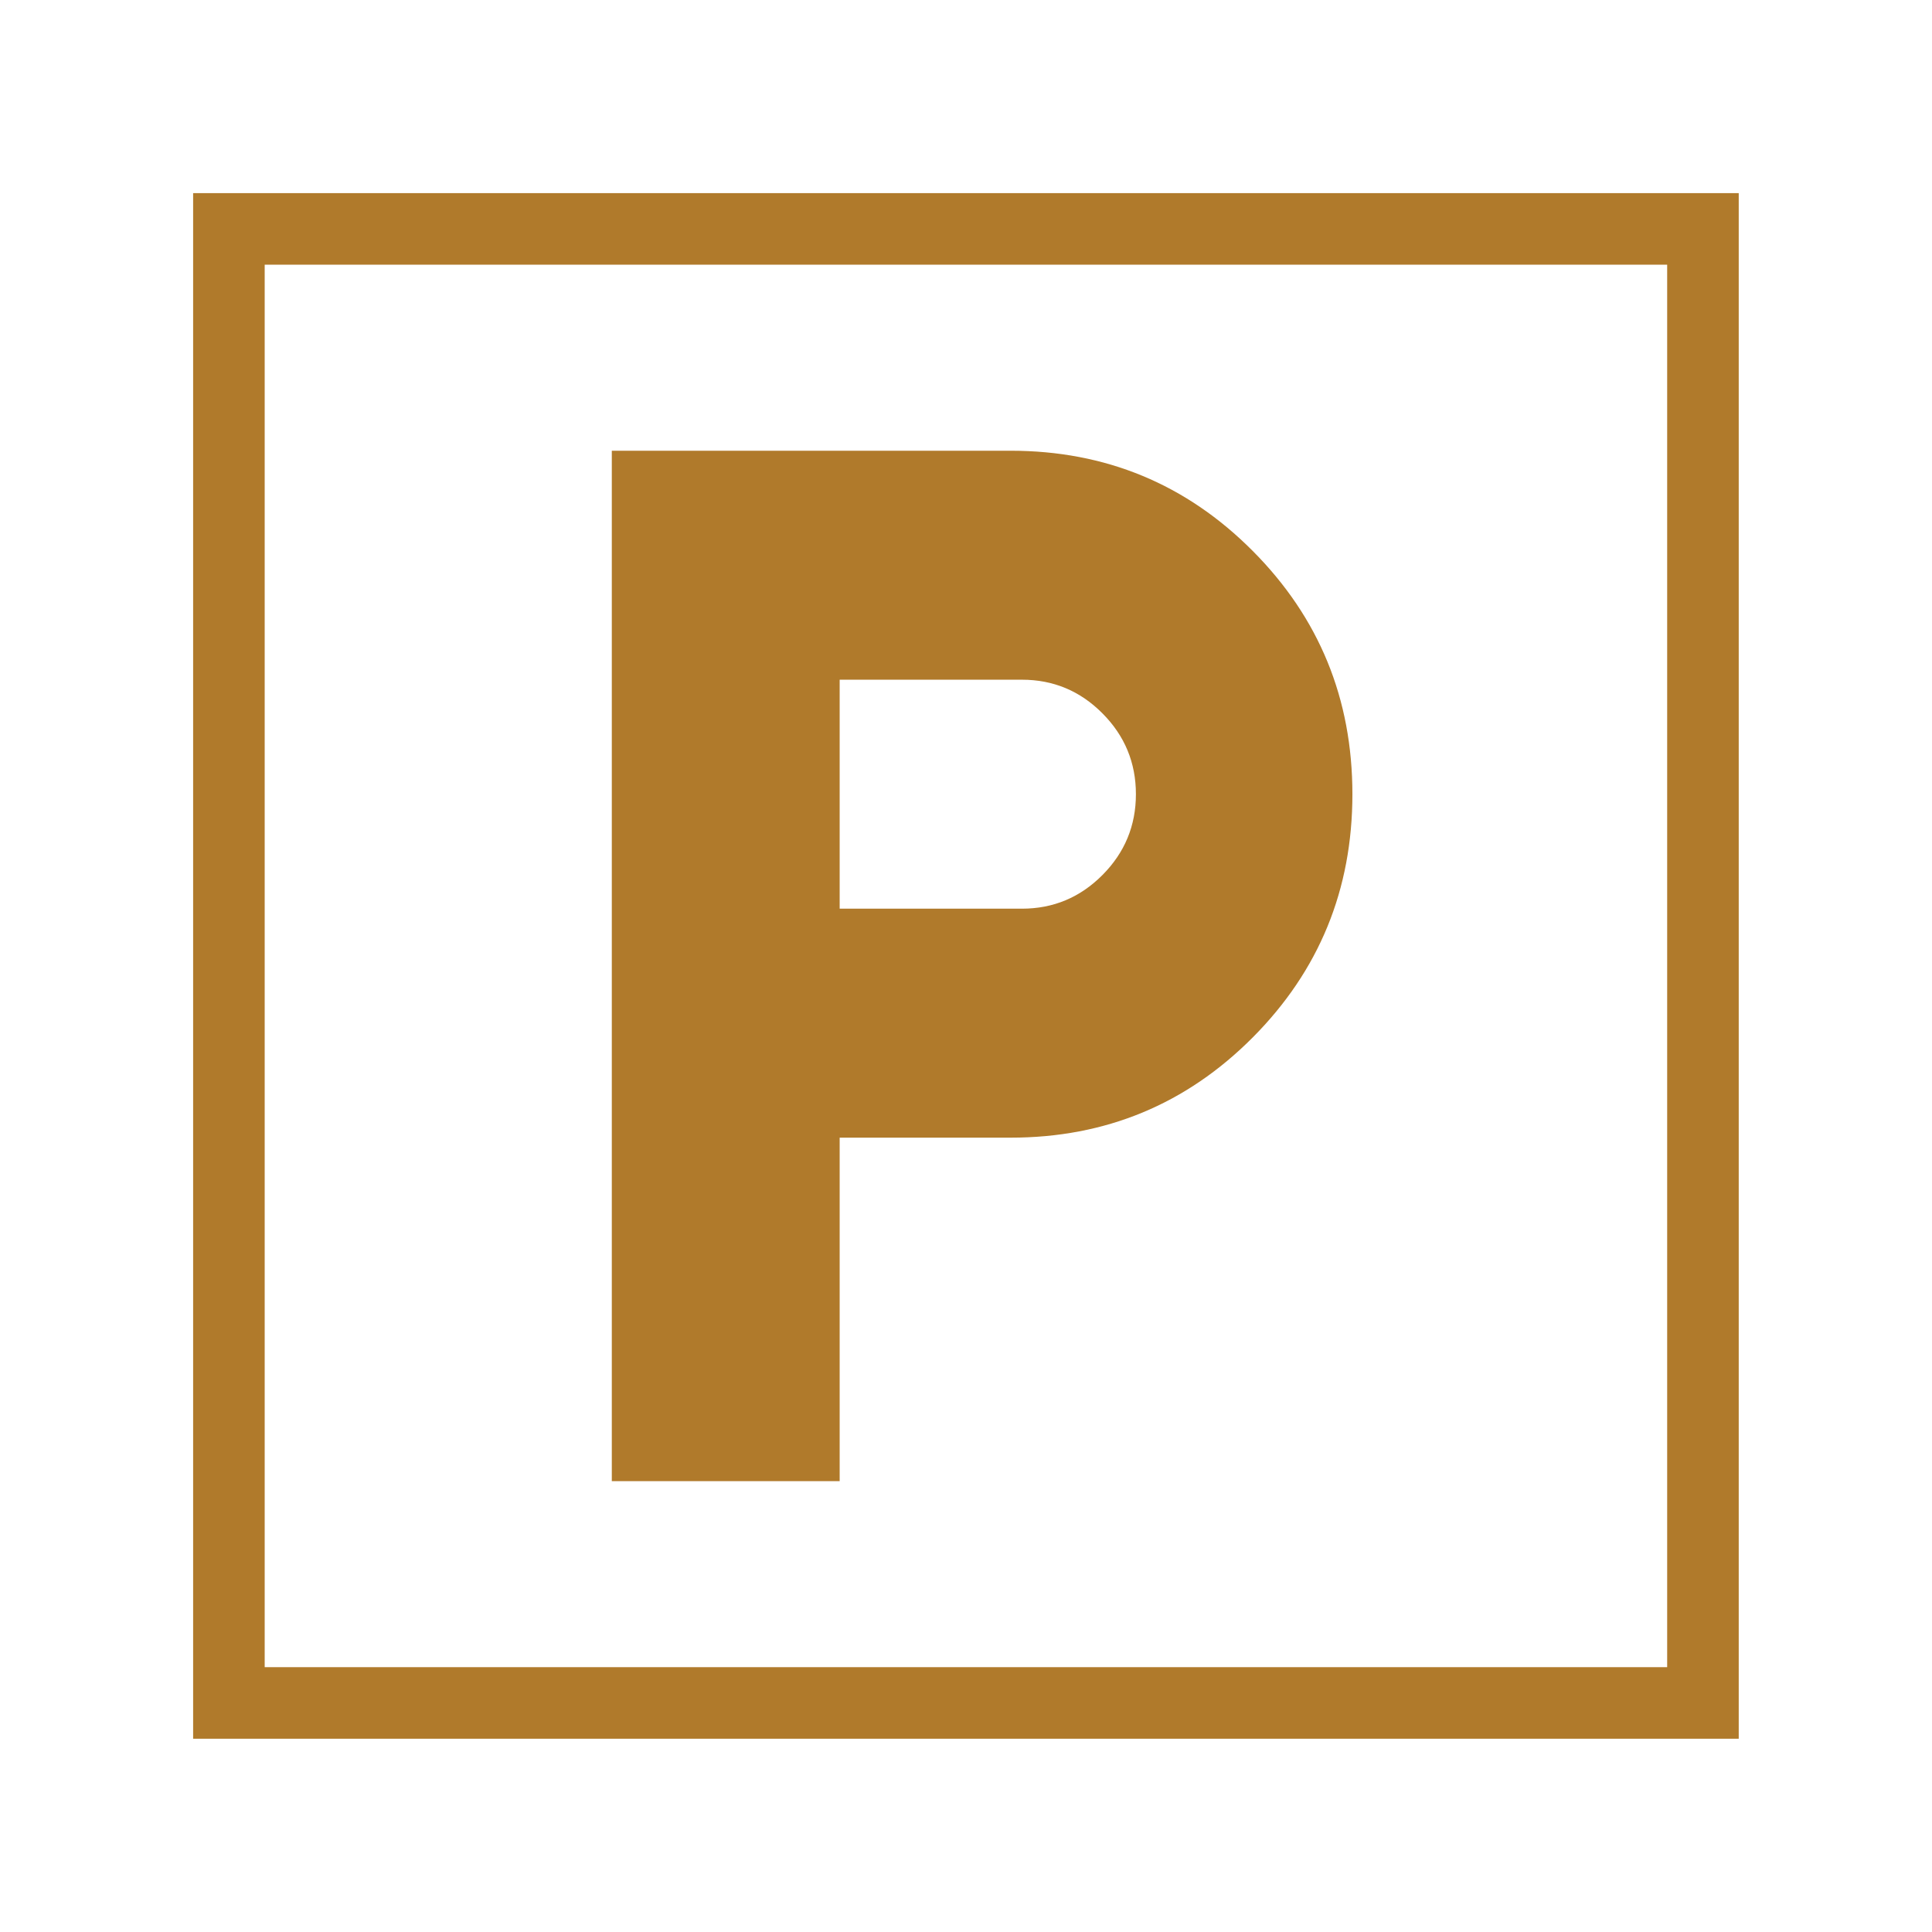 <svg width="54" height="54" viewBox="0 0 54 54" fill="none" xmlns="http://www.w3.org/2000/svg">
<mask id="mask0_3097_27" style="mask-type:alpha" maskUnits="userSpaceOnUse" x="0" y="0" width="54" height="54">
<rect width="54" height="54" fill="#D9D9D9"/>
</mask>
<g mask="url(#mask0_3097_27)">
<path d="M17.1 41.398V12.598H28.246C30.9 12.598 33.155 13.531 35.013 15.398C36.871 17.264 37.8 19.531 37.8 22.198C37.8 24.864 36.871 27.131 35.013 28.998C33.155 30.864 30.9 31.798 28.246 31.798H23.469V41.398H17.1ZM23.469 25.398H28.564C29.44 25.398 30.19 25.084 30.813 24.458C31.437 23.831 31.749 23.078 31.749 22.198C31.749 21.318 31.437 20.564 30.813 19.938C30.19 19.311 29.44 18.998 28.564 18.998H23.469V25.398Z" fill="#B07A2B"/>
<rect x="6.398" y="6.398" width="41.2" height="41.2" stroke="#B07A2B" stroke-width="2"/>
</g>
</svg>
